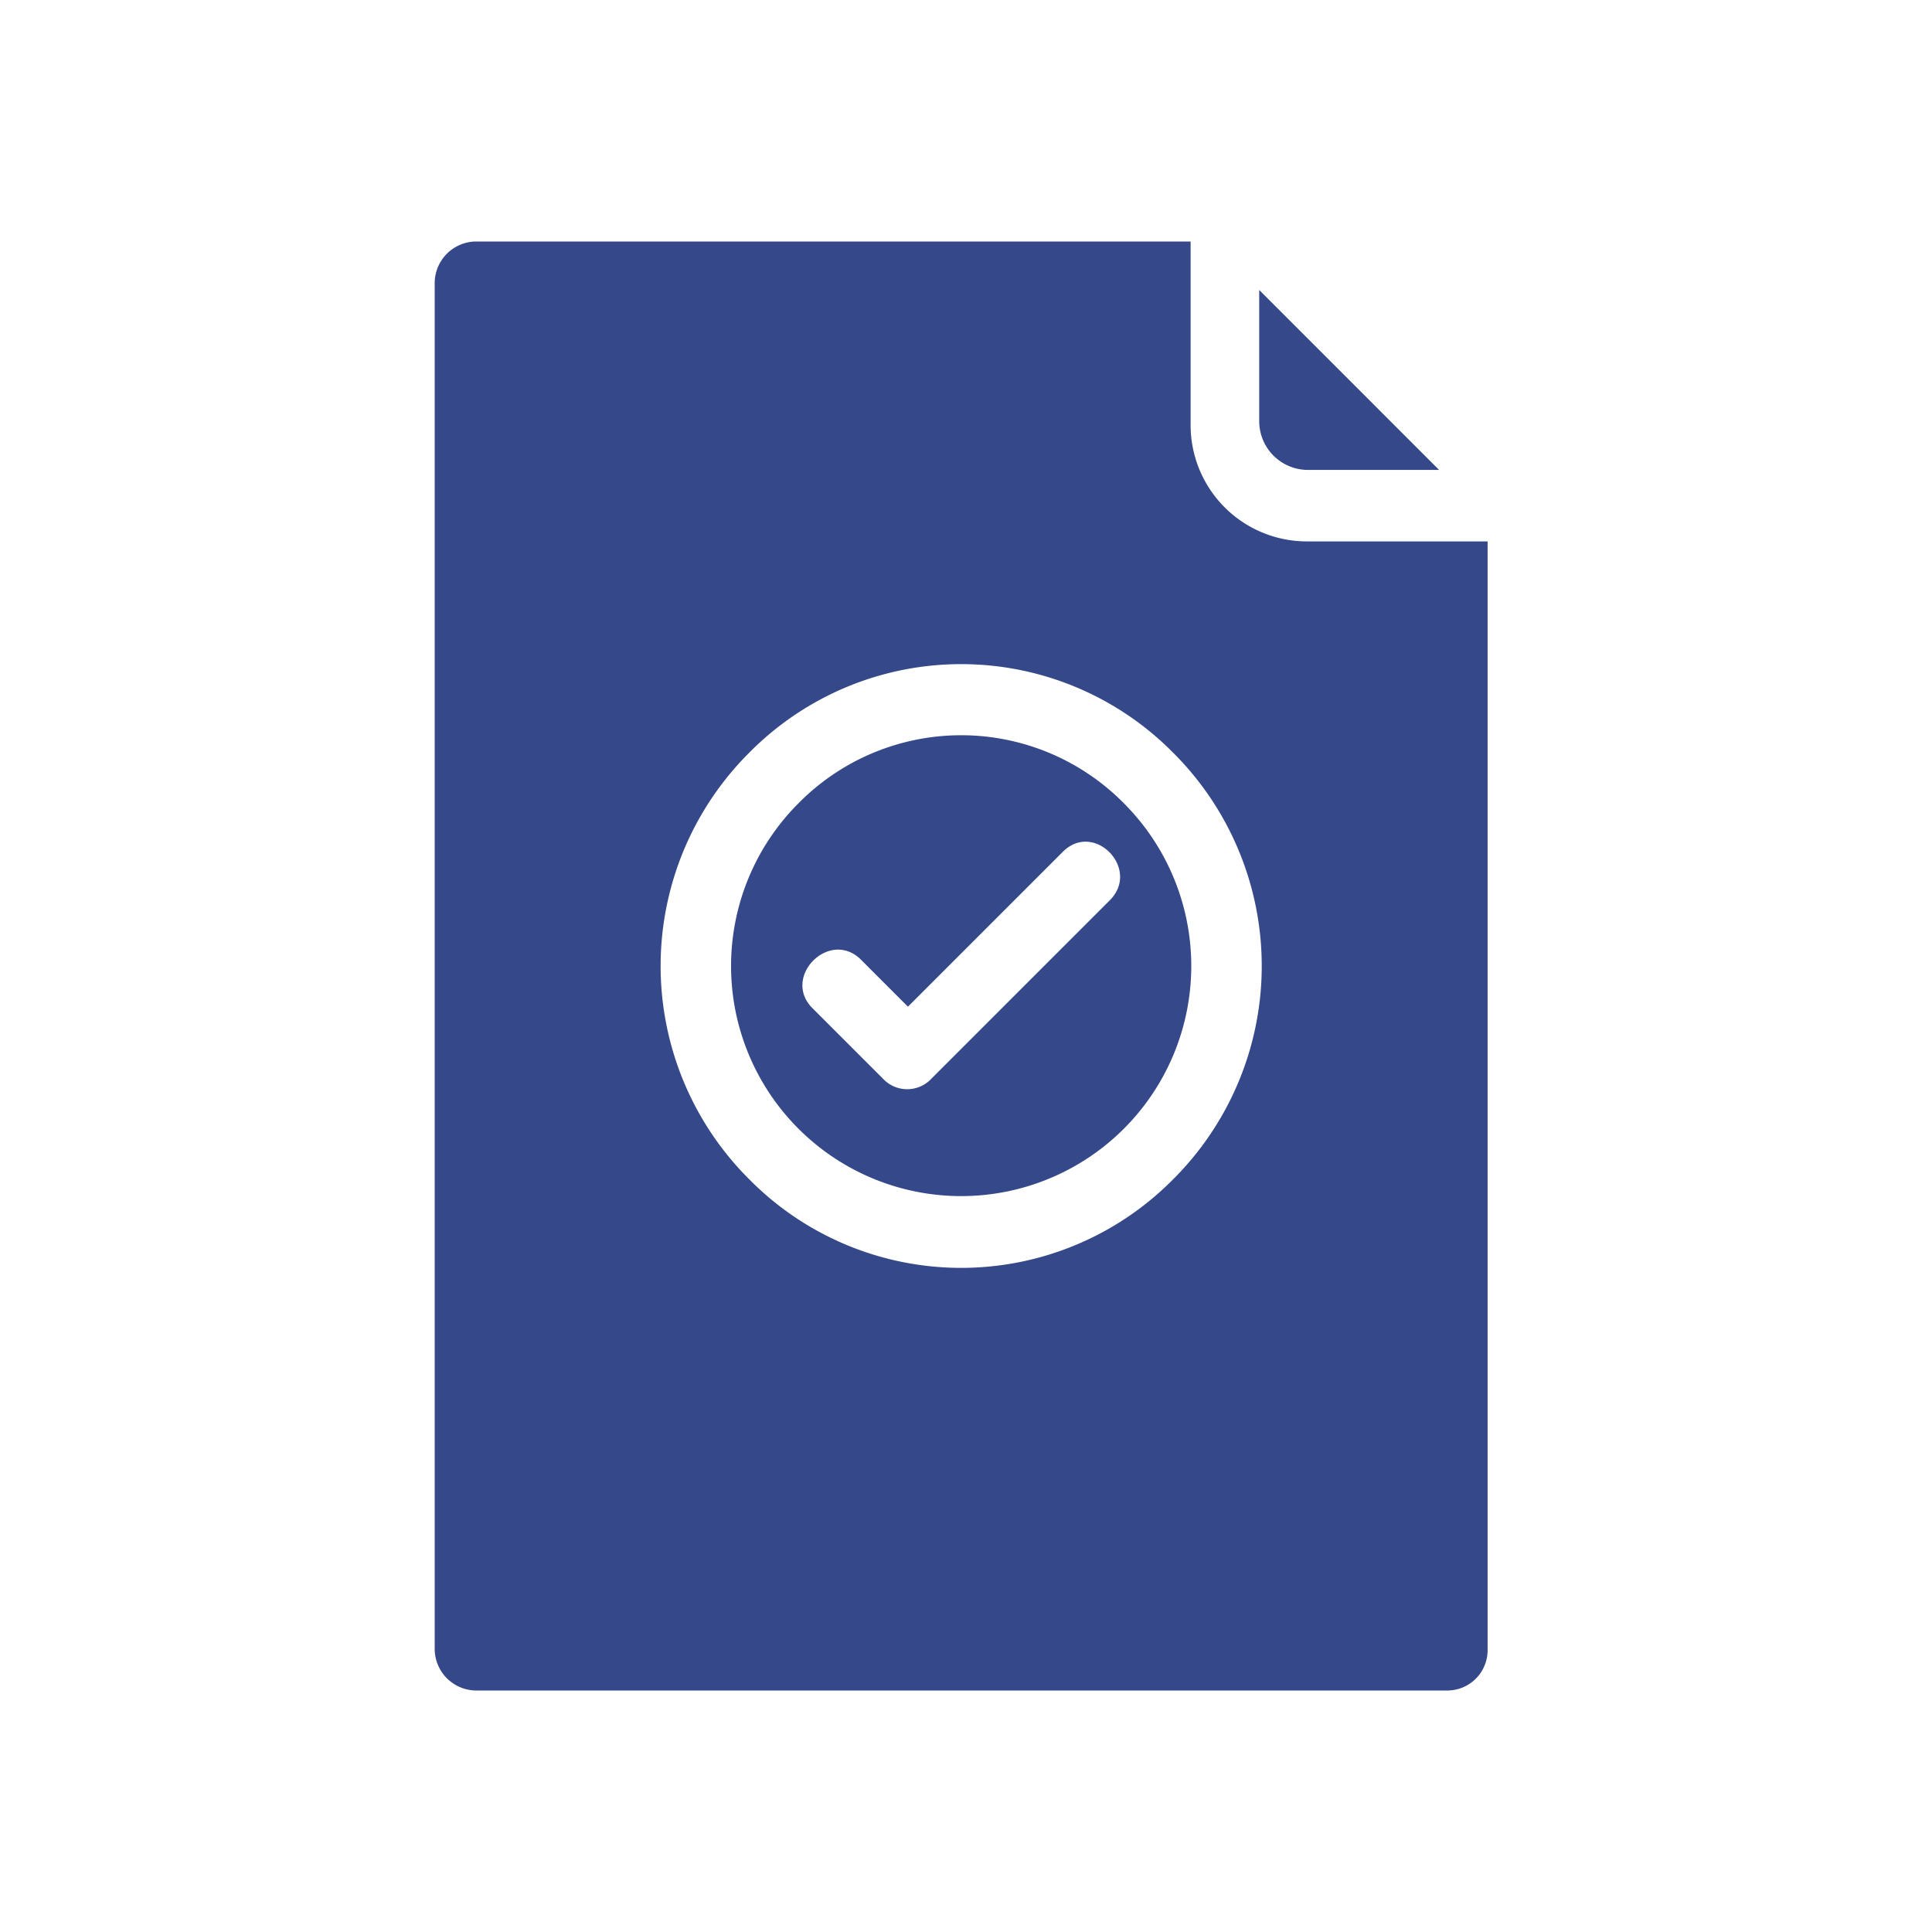 <svg xmlns="http://www.w3.org/2000/svg" xmlns:xlink="http://www.w3.org/1999/xlink" width="200" height="200" viewBox="0 0 200 200">
  <defs>
    <clipPath id="clip-Plan_Type">
      <rect width="200" height="200"/>
    </clipPath>
  </defs>
  <g id="Plan_Type" data-name="Plan Type" clip-path="url(#clip-Plan_Type)">
    <g id="document_1_" data-name="document (1)" transform="translate(-4.6 25)">
      <g id="Group_6" data-name="Group 6" transform="translate(49.6)">
        <g id="Group_5" data-name="Group 5">
          <path id="Path_107" data-name="Path 107" d="M139.891,31.046a12.038,12.038,0,0,1-12.039-12.092V0H53.83A4.316,4.316,0,0,0,49.6,4.248v141.5A4.316,4.316,0,0,0,53.83,150h100.7a4.178,4.178,0,0,0,4.067-4.248V31.046ZM126.063,97.059a30.836,30.836,0,0,1-43.925,0,31.162,31.162,0,0,1,0-44.118,30.836,30.836,0,0,1,43.925,0A31.162,31.162,0,0,1,126.063,97.059Z" transform="translate(-49.6)" fill="#35488a"/>
          <path id="Path_108" data-name="Path 108" d="M131.645,131.734a23.82,23.82,0,1,0,33.687,0A23.657,23.657,0,0,0,131.645,131.734Zm32.229,10.041-18.463,18.463a3.429,3.429,0,0,1-5.021,0L133.1,152.95c-3.239-3.239,1.782-8.26,5.021-5.021l4.859,4.859,16.034-16.034C162.255,133.516,167.113,138.536,163.874,141.775Z" transform="translate(-93.989 -73.577)" fill="#35488a"/>
          <path id="Path_109" data-name="Path 109" d="M264.221,31.025h13.6L259.2,12.4V26A5.046,5.046,0,0,0,264.221,31.025Z" transform="translate(-173.846 -7.379)" fill="#35488a"/>
        </g>
      </g>
    </g>
  </g>
</svg>
